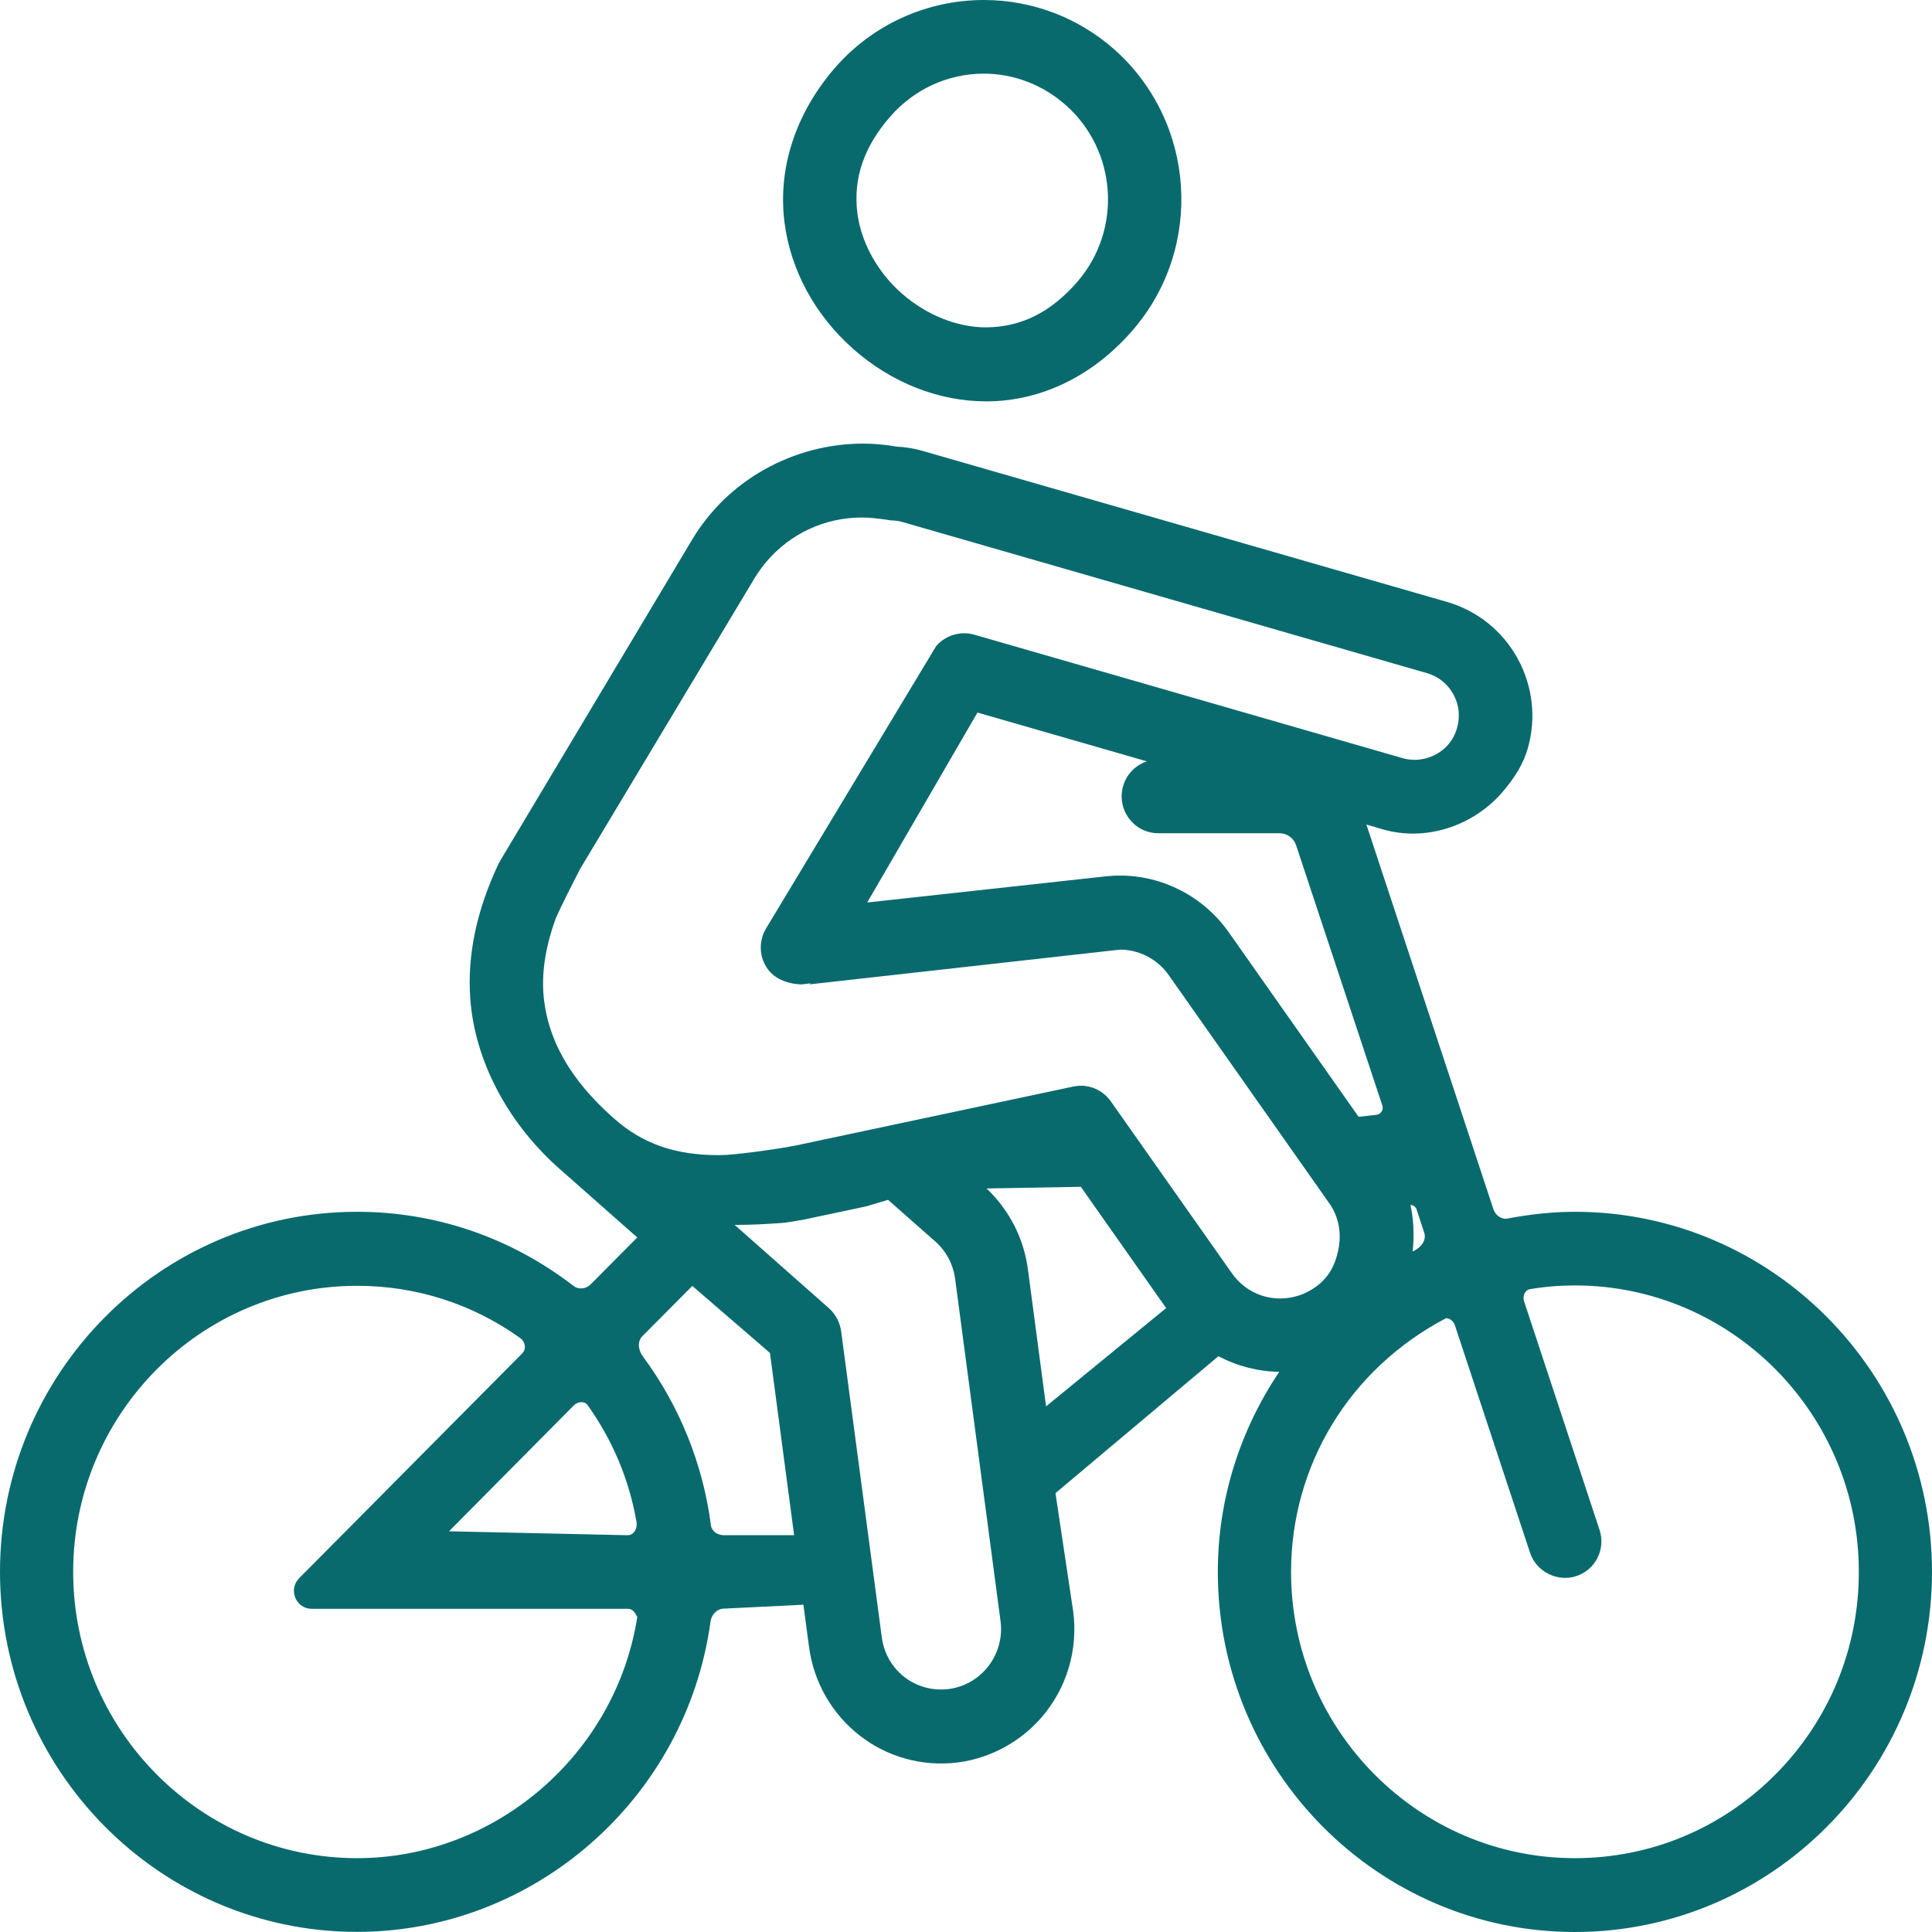 <?xml version="1.0" encoding="utf-8"?>

<!DOCTYPE svg PUBLIC "-//W3C//DTD SVG 1.1//EN" "http://www.w3.org/Graphics/SVG/1.1/DTD/svg11.dtd">
<svg version="1.1" id="Layer_1" xmlns="http://www.w3.org/2000/svg" xmlns:xlink="http://www.w3.org/1999/xlink" x="0px" y="0px"
	 width="32px" height="32px" viewBox="0 0 32 32" enable-background="new 0 0 32 32" xml:space="preserve">
<g>
	<polygon fill="none" points="16.338,6.572 16.338,6.574 16.339,6.572 	"/>
	<path fill="none" d="M23.589,20.415l-0.127-0.387c-0.018-0.052-0.065-0.07-0.101-0.07c0.049,0.209,0.067,0.487,0.037,0.771
		l0.024-0.014C23.534,20.661,23.632,20.543,23.589,20.415z"/>
	<path fill="none" d="M26.085,21.293c-0.251,0-0.5,0.02-0.741,0.061c-0.046,0.007-0.072,0.035-0.086,0.058
		c-0.024,0.041-0.03,0.097-0.015,0.145l1.249,3.783c0.051,0.152,0.039,0.318-0.032,0.463c-0.073,0.146-0.197,0.254-0.352,0.304
		c-0.306,0.104-0.662-0.069-0.766-0.384l-1.247-3.775c-0.022-0.065-0.083-0.112-0.146-0.112c-1.606,0.843-2.566,2.446-2.566,4.201
		c0,2.614,2.109,4.742,4.701,4.742c1.255,0,2.437-0.493,3.324-1.389c0.89-0.896,1.379-2.087,1.378-3.354
		C30.787,23.42,28.678,21.293,26.085,21.293z"/>
	<path fill="none" d="M22.161,20.73c0.068-0.293,0.018-0.578-0.144-0.803l-2.659-3.779c-0.186-0.264-0.488-0.421-0.807-0.421
		l-5.139,0.575l0.014-0.017l-0.149,0.018c-0.254-0.008-0.469-0.106-0.579-0.282c-0.126-0.193-0.128-0.447-0.008-0.646l2.818-4.678
		c0.154-0.177,0.402-0.251,0.626-0.188l7.104,2.048c0.266,0.076,0.564-0.015,0.747-0.223c0.07-0.081,0.121-0.175,0.15-0.281
		c0.054-0.188,0.032-0.386-0.063-0.557c-0.095-0.172-0.249-0.295-0.434-0.348l-8.701-2.507c-0.051-0.016-0.106-0.022-0.18-0.024
		c-0.228-0.035-0.356-0.047-0.485-0.047c-0.609,0-1.185,0.267-1.578,0.733c-0.068,0.081-0.13,0.167-0.187,0.258l-2.899,4.832
		c0,0-0.321,0.622-0.405,0.824c-0.162,0.444-0.229,0.863-0.201,1.241c0.058,0.748,0.439,1.424,1.167,2.064
		c0.476,0.422,1.012,0.609,1.741,0.609l0.123-0.004c0.321-0.024,0.843-0.097,1.163-0.159l4.58-0.973
		c0.042-0.009,0.085-0.014,0.128-0.014c0.196,0,0.382,0.097,0.495,0.258l2.002,2.842c0.188,0.27,0.481,0.424,0.805,0.424
		c0.214-0.002,0.412-0.066,0.578-0.187c0.063-0.043,0.12-0.095,0.173-0.156C22.053,21.053,22.12,20.91,22.161,20.73z"/>
	<path fill="none" d="M17.649,1.737c-0.377-0.334-0.859-0.518-1.356-0.518c-0.592,0-1.155,0.26-1.549,0.712
		c-0.437,0.502-0.613,1.023-0.544,1.591c0.063,0.493,0.331,0.981,0.737,1.338c0.406,0.357,0.914,0.561,1.394,0.561
		c0.587-0.004,1.074-0.251,1.512-0.753C18.593,3.805,18.505,2.49,17.649,1.737z"/>
	<path fill="none" d="M15.819,21.183c-0.032-0.241-0.148-0.462-0.331-0.622l-0.78-0.688l-0.36,0.108l-1.047,0.222
		c-0.082,0.015-0.313,0.055-0.38,0.055c-0.279,0.02-0.487,0.03-0.715,0.03l-0.04-0.001l1.563,1.381
		c0.111,0.101,0.182,0.232,0.202,0.381l0.673,5.068c0.072,0.549,0.561,0.929,1.112,0.858c0.243-0.032,0.455-0.148,0.615-0.332
		c0.189-0.217,0.277-0.506,0.239-0.793L15.819,21.183z"/>
	<path fill="none" d="M9.628,23.224c-0.044,0-0.088,0.019-0.122,0.05l-2.071,2.089l2.959,0.065c0.052,0,0.086-0.027,0.105-0.051
		c0.037-0.045,0.052-0.111,0.04-0.173c-0.121-0.696-0.394-1.346-0.808-1.93C9.702,23.23,9.654,23.224,9.628,23.224z"/>
	<path fill="none" d="M10.396,26.646H5.164c-0.121,0-0.224-0.069-0.271-0.18c-0.048-0.113-0.024-0.237,0.062-0.326l3.699-3.728
		c0.03-0.031,0.044-0.074,0.04-0.119c-0.005-0.053-0.034-0.102-0.079-0.133c-0.79-0.566-1.723-0.864-2.699-0.864
		c-2.593,0-4.703,2.125-4.703,4.738c0,2.614,2.109,4.742,4.703,4.742c2.287,0,4.283-1.717,4.641-3.994
		C10.503,26.668,10.45,26.646,10.396,26.646z"/>
	<path fill="none" d="M17.902,19.656l-1.561,0.028c0.375,0.355,0.615,0.825,0.684,1.335l0.301,2.273l1.989-1.628L17.902,19.656z"/>
	<path fill="none" d="M21.192,13.8h-2.008c-0.334,0-0.605-0.274-0.605-0.611c0-0.27,0.175-0.5,0.417-0.58l-2.805-0.808l-1.826,3.146
		l3.979-0.436c0.079-0.007,0.144-0.01,0.206-0.01c0.715,0,1.388,0.351,1.802,0.938l2.152,3.058l0.28-0.032
		c0.038,0,0.072-0.018,0.095-0.048c0.023-0.03,0.029-0.069,0.018-0.107l-1.427-4.309C21.431,13.881,21.319,13.8,21.192,13.8z"/>
	<path fill="none" d="M11.467,21.299l-0.827,0.832c-0.091,0.093-0.064,0.238,0.008,0.335c0.608,0.82,0.998,1.787,1.127,2.797
		c0.015,0.108,0.12,0.165,0.216,0.165h1.162l-0.4-3.019L11.467,21.299z"/>
	<path fill="#096a6e" d="M14.137,5.784c0.632,0.557,1.413,0.864,2.201,0.864h0.022c0.896-0.008,1.748-0.425,2.398-1.175
		c1.189-1.369,1.052-3.458-0.308-4.66C17.856,0.29,17.092,0,16.297,0c-0.949,0-1.849,0.41-2.469,1.125
		c-0.649,0.75-0.947,1.656-0.835,2.553C13.093,4.473,13.499,5.222,14.137,5.784z M16.331,5.422c-0.479,0-0.987-0.204-1.394-0.561
		c-0.406-0.357-0.675-0.846-0.737-1.338c-0.069-0.568,0.107-1.089,0.544-1.591c0.394-0.453,0.957-0.712,1.549-0.712
		c0.497,0,0.979,0.184,1.356,0.518c0.855,0.753,0.943,2.068,0.193,2.932C17.405,5.171,16.918,5.418,16.331,5.422z M16.338,6.572
		L16.338,6.572v0.002V6.572z"/>
	<path fill="#096a6e" d="M26.085,20.071c-0.361,0-0.722,0.037-1.14,0.116c-0.093,0-0.176-0.063-0.208-0.155l-2.105-6.375l0.273,0.08
		c0.698,0.202,1.479-0.043,1.976-0.612c0.224-0.262,0.355-0.487,0.425-0.733c0.142-0.501,0.081-1.029-0.17-1.487
		c-0.253-0.457-0.666-0.788-1.164-0.934l-8.699-2.505c-0.134-0.039-0.276-0.061-0.426-0.069c-1.15-0.205-2.353,0.245-3.087,1.125
		c-0.106,0.127-0.205,0.262-0.291,0.408l-2.851,4.769c-0.351,0.588-0.352,0.588-0.353,0.593c-0.371,0.776-0.53,1.536-0.475,2.26
		c0.076,1.003,0.599,2.012,1.434,2.769l1.331,1.175l-0.773,0.778C9.707,21.35,9.584,21.364,9.5,21.299
		c-1.043-0.803-2.283-1.228-3.587-1.228C2.652,20.071,0,22.747,0,26.035s2.652,5.963,5.913,5.963c2.936,0,5.453-2.208,5.855-5.137
		c0.017-0.124,0.112-0.217,0.224-0.217l1.315-0.065l0.093,0.698c0.158,1.195,1.239,2.074,2.481,1.913
		c0.529-0.074,1.015-0.337,1.367-0.741c0.42-0.482,0.612-1.125,0.527-1.763l-0.293-1.955l2.699-2.268
		c0.312,0.165,0.659,0.254,1.007,0.259c-0.666,0.993-1.017,2.135-1.017,3.313c0,3.289,2.652,5.965,5.913,5.965
		C29.347,32,32,29.324,32,26.035C32,22.747,29.347,20.071,26.085,20.071z M23.398,20.729c0.03-0.284,0.012-0.563-0.037-0.771
		c0.035,0,0.083,0.019,0.101,0.07l0.127,0.387c0.043,0.128-0.055,0.246-0.166,0.301L23.398,20.729z M26.085,30.777
		c-2.592,0-4.701-2.128-4.701-4.742c0-1.755,0.96-3.358,2.566-4.201c0.063,0,0.123,0.047,0.146,0.112l1.247,3.775
		c0.104,0.314,0.46,0.488,0.766,0.384c0.154-0.05,0.278-0.158,0.352-0.304c0.071-0.145,0.083-0.311,0.032-0.463l-1.249-3.783
		c-0.016-0.048-0.01-0.104,0.015-0.145c0.014-0.022,0.04-0.051,0.086-0.058c0.241-0.041,0.49-0.061,0.741-0.061
		c2.593,0,4.702,2.127,4.702,4.742c0.001,1.267-0.488,2.457-1.378,3.354C28.521,30.284,27.34,30.777,26.085,30.777z M21.205,21.507
		c-0.323,0-0.617-0.154-0.805-0.424l-2.002-2.842c-0.113-0.161-0.299-0.258-0.495-0.258c-0.043,0-0.086,0.005-0.128,0.014
		l-4.58,0.973c-0.32,0.063-0.842,0.135-1.163,0.159l-0.123,0.004c-0.729,0-1.266-0.188-1.741-0.609
		c-0.727-0.641-1.108-1.316-1.167-2.064c-0.028-0.378,0.04-0.797,0.201-1.241c0.084-0.202,0.405-0.824,0.405-0.824l2.899-4.832
		c0.057-0.09,0.118-0.177,0.187-0.258c0.394-0.466,0.969-0.733,1.578-0.733c0.129,0,0.258,0.012,0.485,0.047
		c0.073,0.002,0.129,0.009,0.18,0.024l8.701,2.507c0.185,0.052,0.339,0.176,0.434,0.348c0.096,0.171,0.117,0.37,0.063,0.557
		c-0.029,0.106-0.08,0.2-0.15,0.281c-0.183,0.208-0.481,0.298-0.747,0.223l-7.104-2.048c-0.224-0.063-0.472,0.011-0.626,0.188
		l-2.818,4.678c-0.12,0.199-0.118,0.453,0.008,0.646c0.11,0.176,0.325,0.274,0.579,0.282l0.149-0.018l-0.014,0.017l5.139-0.575
		c0.318,0,0.621,0.157,0.807,0.421l2.659,3.779c0.161,0.225,0.212,0.51,0.144,0.803c-0.041,0.18-0.108,0.322-0.205,0.434
		c-0.053,0.062-0.109,0.113-0.173,0.156C21.617,21.44,21.419,21.505,21.205,21.507z M15.717,27.975
		c-0.552,0.07-1.04-0.31-1.112-0.858l-0.673-5.068c-0.021-0.148-0.091-0.28-0.202-0.381l-1.563-1.381l0.04,0.001
		c0.228,0,0.436-0.011,0.715-0.03c0.066,0,0.298-0.04,0.38-0.055l1.047-0.222l0.36-0.108l0.78,0.688
		c0.183,0.16,0.299,0.381,0.331,0.622l0.752,5.667c0.038,0.287-0.05,0.576-0.239,0.793C16.172,27.826,15.96,27.942,15.717,27.975z
		 M22.896,18.311c0.012,0.038,0.006,0.077-0.018,0.107c-0.022,0.03-0.057,0.048-0.095,0.048l-0.28,0.032l-2.152-3.058
		c-0.414-0.587-1.087-0.938-1.802-0.938c-0.063,0-0.127,0.003-0.206,0.01l-3.979,0.436l1.826-3.146l2.805,0.808
		c-0.242,0.081-0.417,0.31-0.417,0.58c0,0.337,0.271,0.611,0.605,0.611h2.008c0.127,0,0.238,0.081,0.277,0.201L22.896,18.311z
		 M17.025,21.02c-0.068-0.51-0.309-0.979-0.684-1.335l1.561-0.028l1.413,2.009l-1.989,1.628L17.025,21.02z M13.153,25.428h-1.162
		c-0.096,0-0.201-0.057-0.216-0.165c-0.13-1.01-0.52-1.977-1.127-2.797c-0.073-0.097-0.099-0.242-0.008-0.335l0.827-0.832
		l1.286,1.11L13.153,25.428z M5.915,30.777c-2.593,0-4.703-2.128-4.703-4.742c0-2.613,2.109-4.738,4.703-4.738
		c0.976,0,1.909,0.298,2.699,0.864c0.045,0.031,0.074,0.08,0.079,0.133c0.004,0.045-0.01,0.088-0.04,0.119l-3.699,3.728
		c-0.086,0.089-0.109,0.213-0.062,0.326c0.047,0.11,0.15,0.18,0.271,0.18h5.231c0.055,0,0.108,0.021,0.161,0.137
		C10.198,29.061,8.202,30.777,5.915,30.777z M10.501,25.377c-0.02,0.023-0.054,0.051-0.105,0.051l-2.959-0.065l2.071-2.089
		c0.033-0.031,0.078-0.05,0.122-0.05c0.025,0,0.073,0.007,0.104,0.051c0.415,0.584,0.687,1.233,0.808,1.93
		C10.553,25.266,10.538,25.332,10.501,25.377z"/>
</g>
</svg>
